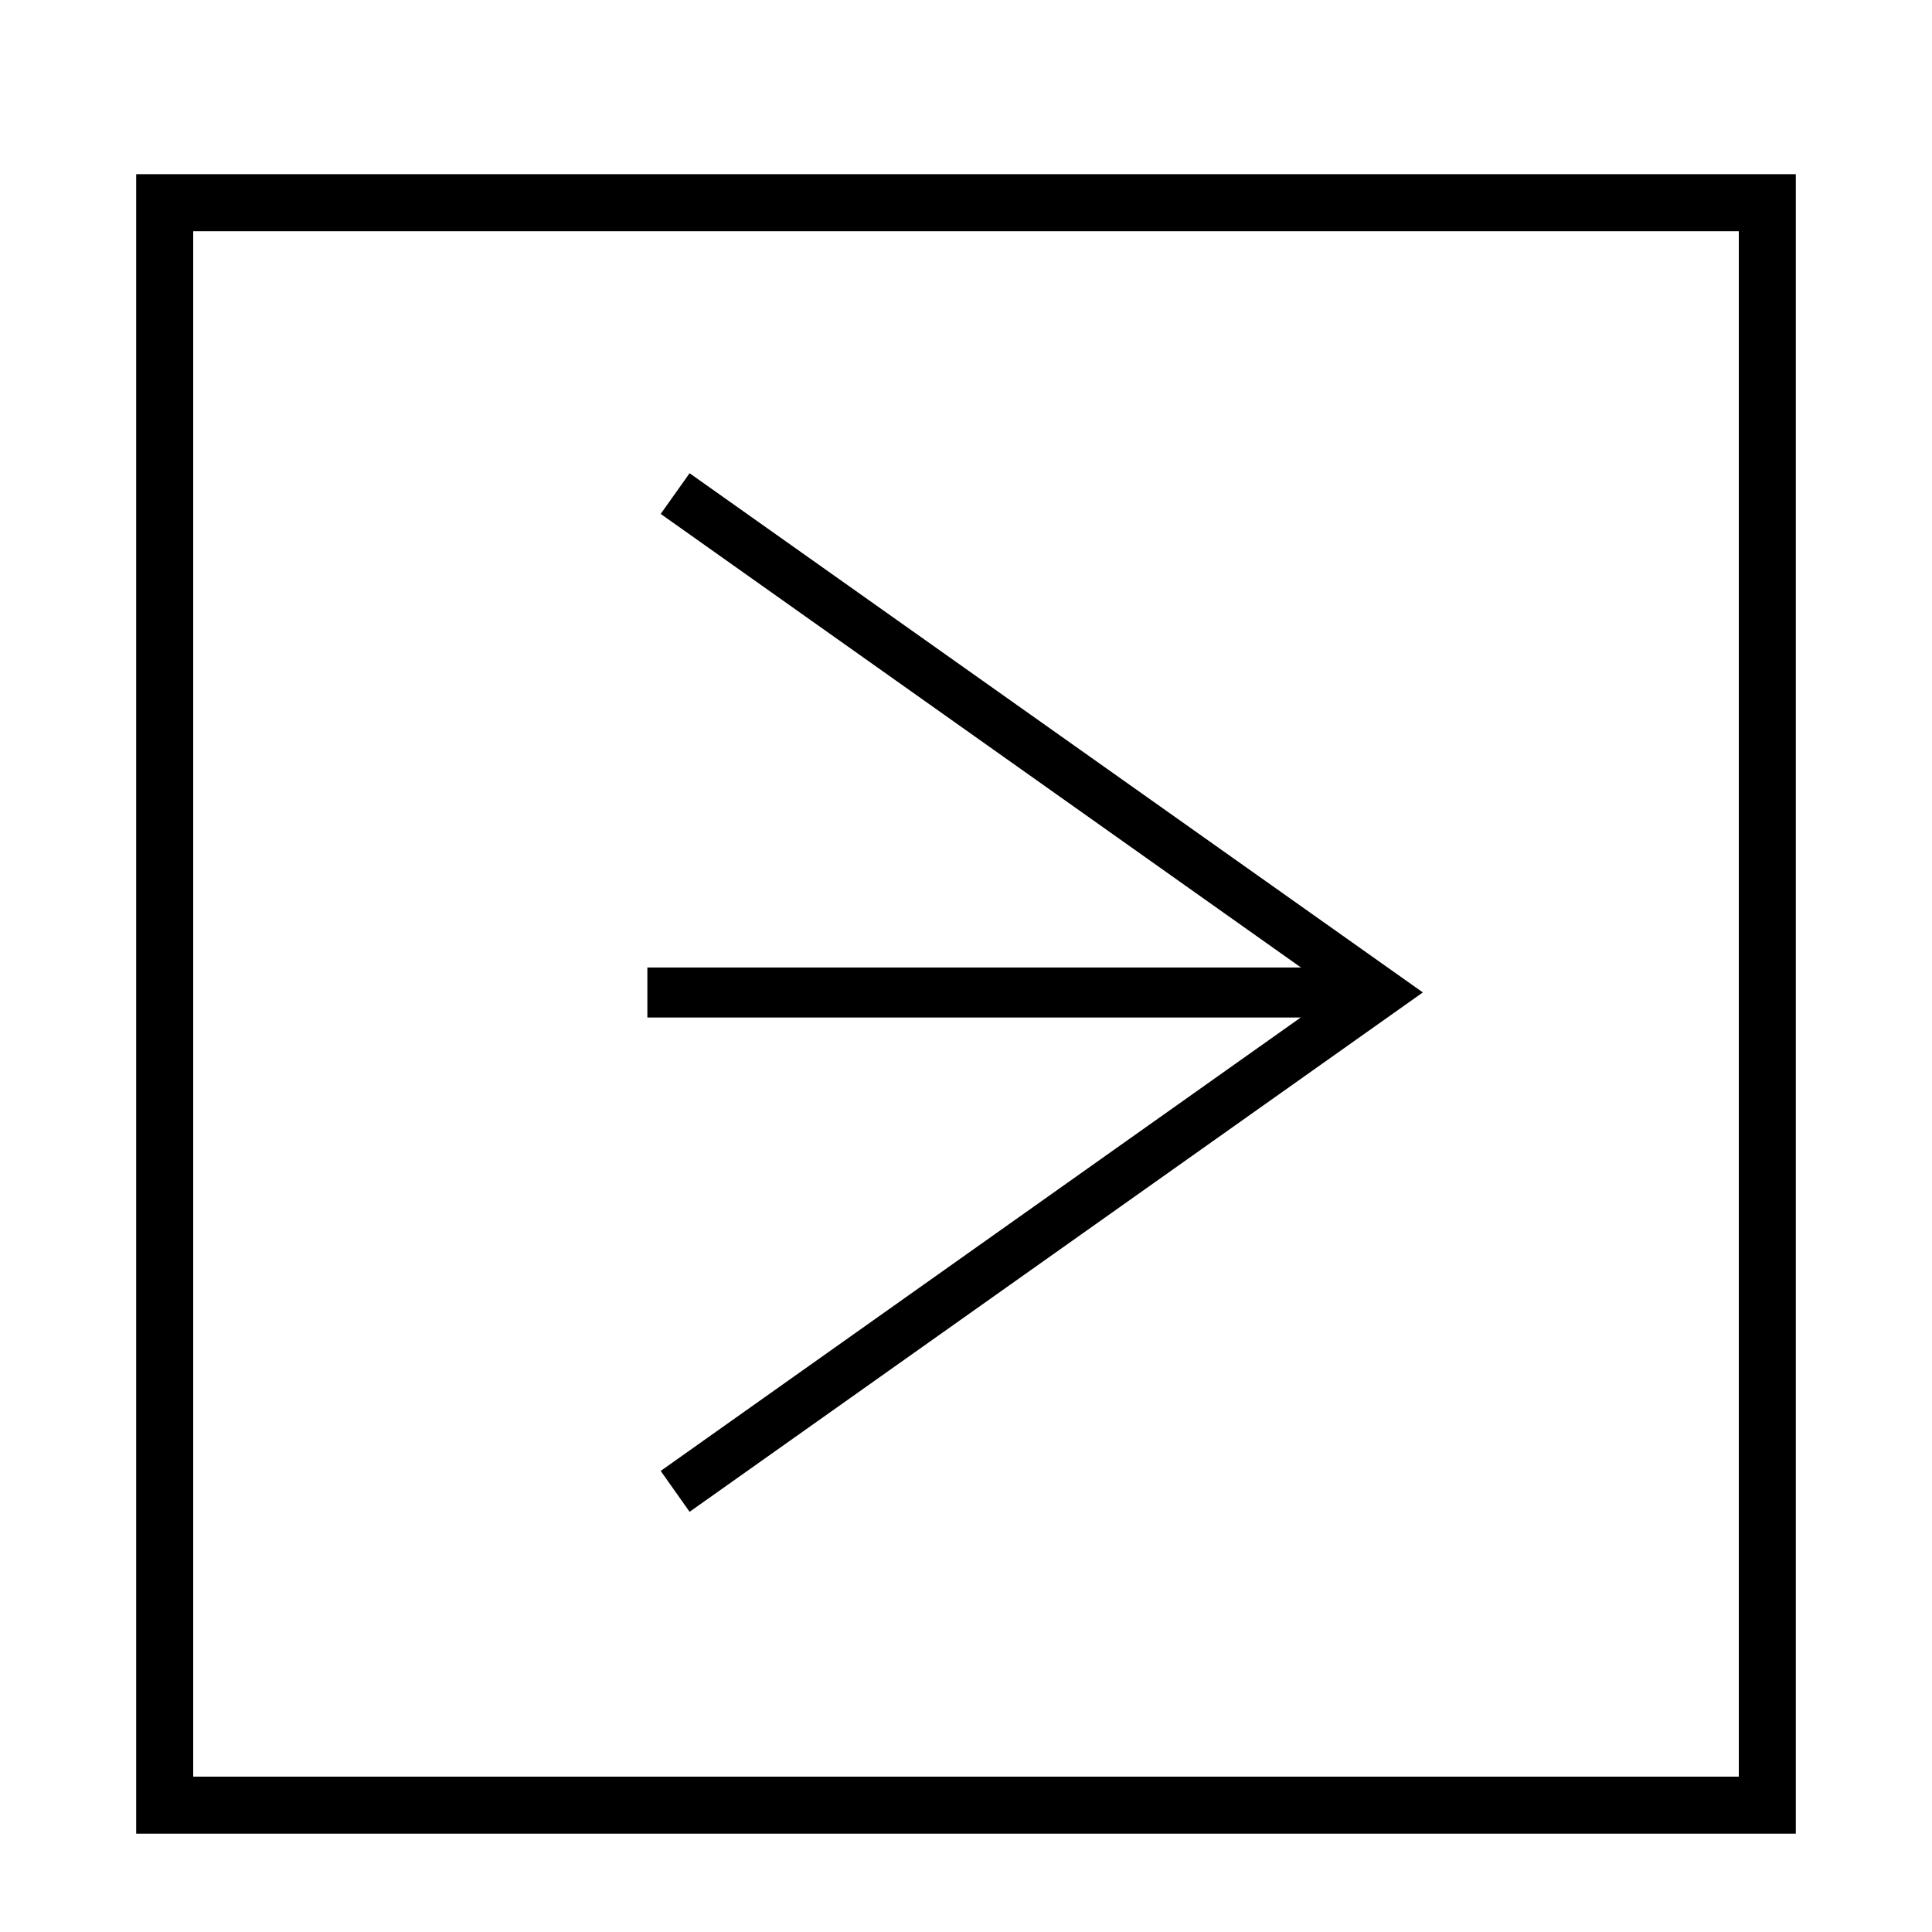 <?xml version="1.0" encoding="UTF-8"?>
<!-- The Best Svg Icon site in the world: iconSvg.co, Visit us! https://iconsvg.co -->
<svg fill="#000000" width="800px" height="800px" version="1.1" viewBox="144 144 512 512" xmlns="http://www.w3.org/2000/svg">
 <g>
  <path d="m326.75 269.41-7.66 10.781 179 126.81-179 126.81 7.66 10.832 194.32-137.64z"/>
  <path d="m315.56 400.4h188.17v13.25h-188.17z"/>
  <path d="m619.91 629.94h-439.82v-439.78h439.82zm-424.71-15.113h409.6v-409.55h-409.6z"/>
 </g>
</svg>